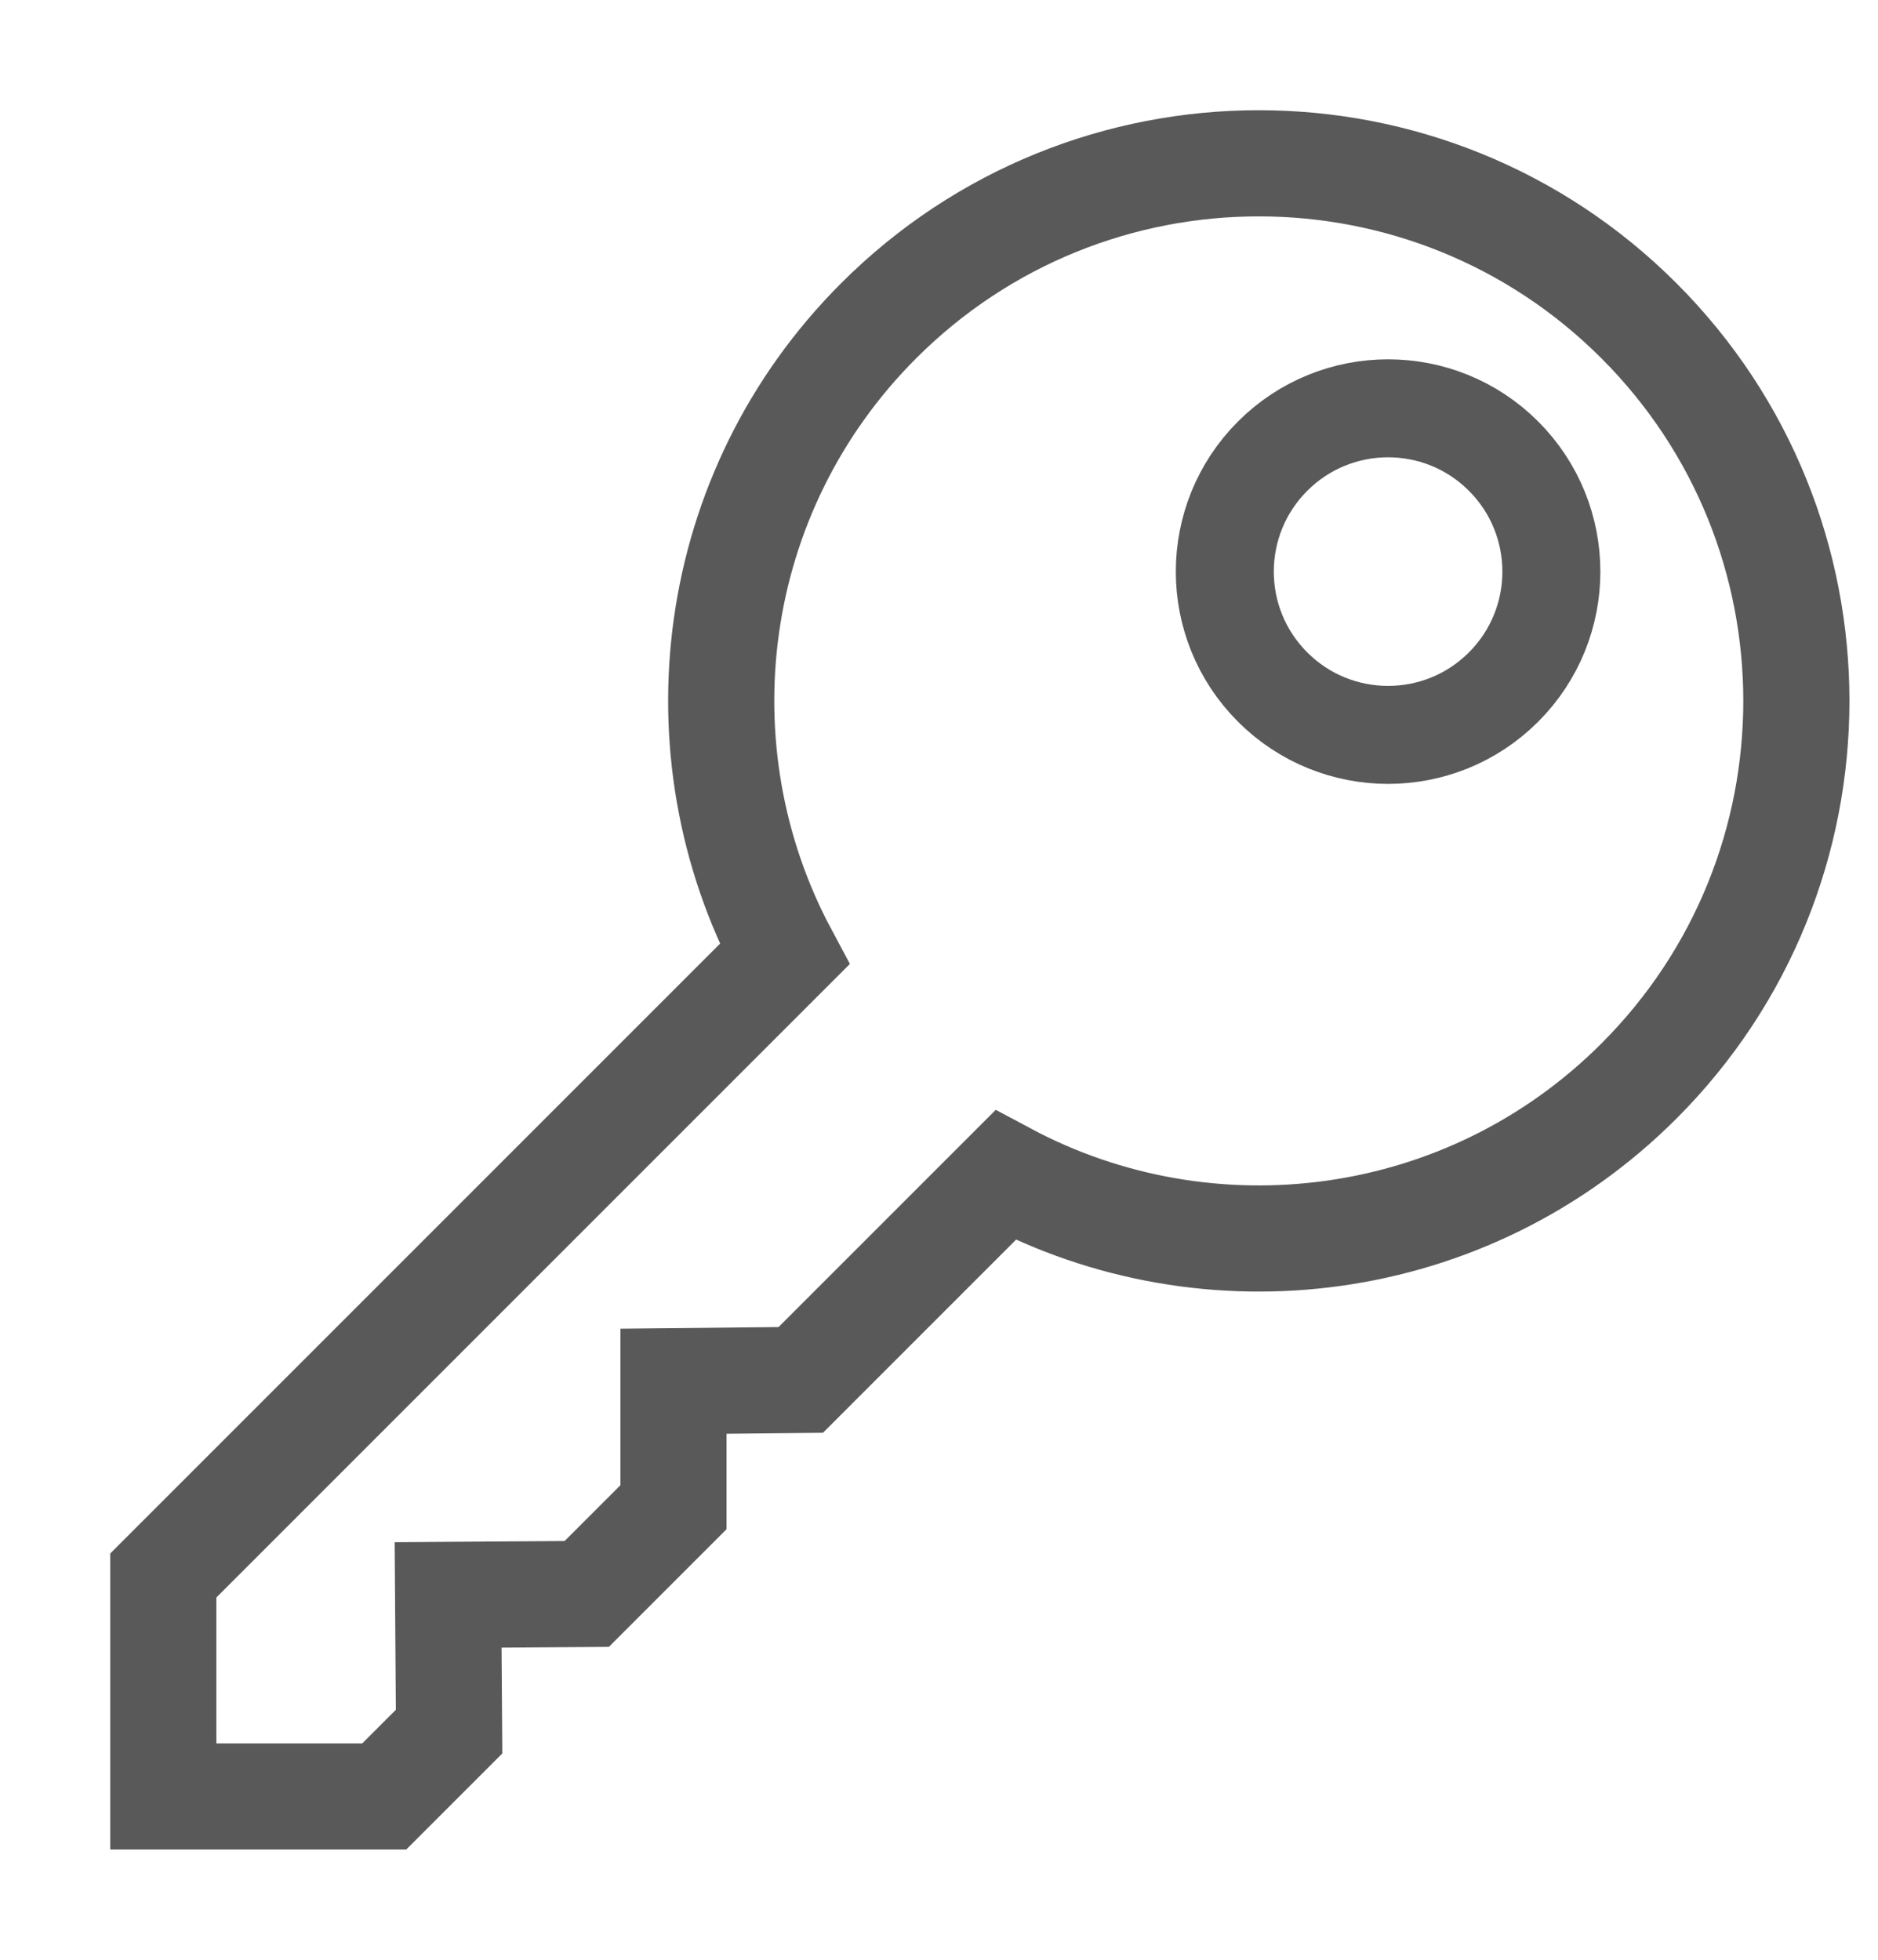 <?xml version="1.0" encoding="UTF-8"?> <svg xmlns="http://www.w3.org/2000/svg" width="23" height="24" viewBox="0 0 23 24" fill="none"> <path d="M20.072 3.928C17.501 1.357 13.332 1.357 10.761 3.928C8.66 6.029 8.276 9.195 9.608 11.686L2 19.294V22H4.706L5.5 21.206L5.488 19.532L7.186 19.52L8.248 18.458L8.248 16.915L9.807 16.899L12.314 14.392C14.805 15.724 17.971 15.339 20.072 13.239C22.643 10.668 22.643 6.499 20.072 3.928Z" stroke="#595959" stroke-width="1.3" stroke-miterlimit="10"></path> <path d="M18.414 8.414C17.633 9.195 16.367 9.195 15.586 8.414C14.805 7.633 14.805 6.367 15.586 5.586C16.367 4.805 17.633 4.805 18.414 5.586C19.195 6.367 19.195 7.633 18.414 8.414Z" stroke="#595959" stroke-width="1.2" stroke-miterlimit="10"></path> </svg> 